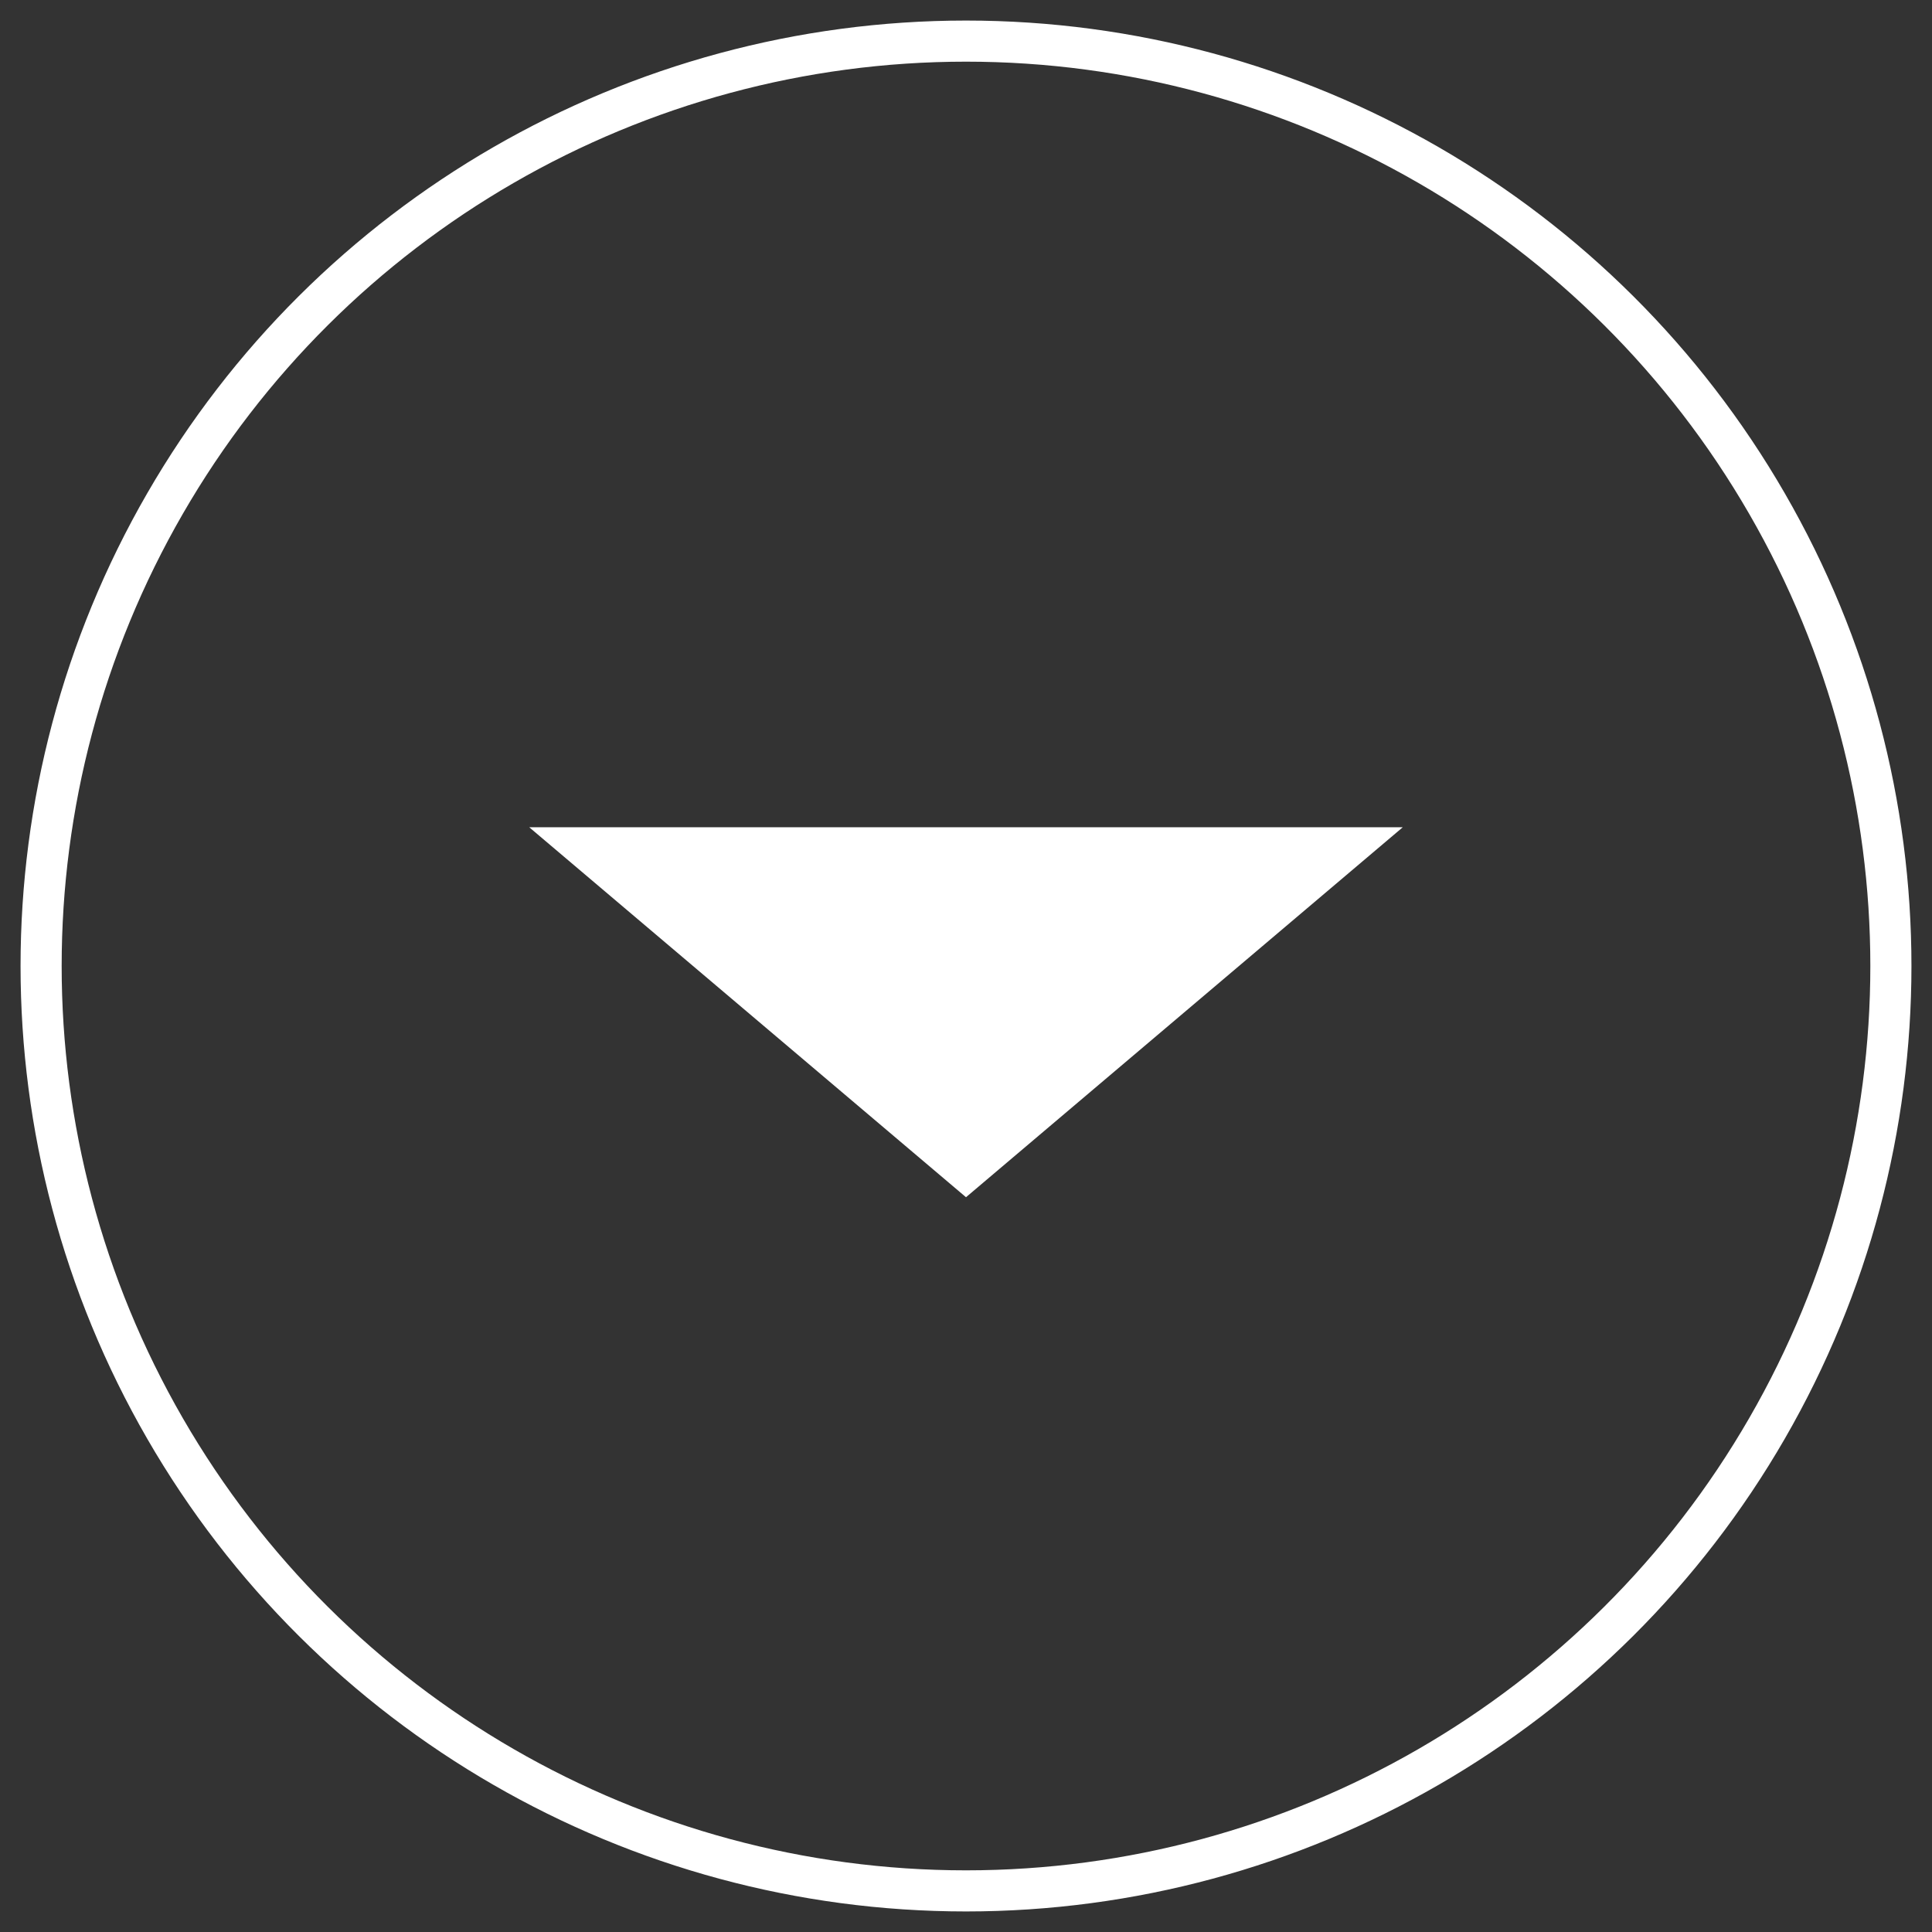 <?xml version="1.0" encoding="UTF-8" standalone="no"?>
<svg width="47px" height="47px" viewBox="0 0 47 47" version="1.1" xmlns="http://www.w3.org/2000/svg" xmlns:xlink="http://www.w3.org/1999/xlink">
    <rect x="0" y="0" width="47" height="47" fill="#333333" stroke="none"/>
    <!-- Generator: Sketch 3.7 (28169) - http://www.bohemiancoding.com/sketch -->
    <title>Group 11</title>
    <desc>Created with Sketch.</desc>
    <defs></defs>
    <g id="-Layout-Startseite" stroke="none" stroke-width="1" fill="none" fill-rule="evenodd">
        <g id="-Layout_Startseite-Desktop" transform="translate(-618, -635)">
            <g id="Group-11" transform="translate(641.5, 658.5) rotate(-270) translate(-641.5, -658.5) translate(619, 636)">
                <circle id="Oval-9" stroke="#FFFFFF" cx="22.5" cy="22.5" r="22.5"></circle>
                <polygon id="Triangle-3" fill="#FFFFFF" transform="translate(23.625, 22.5) rotate(-270) translate(-23.625, -22.5) " points="23.625 18 34.25 27 13 27"></polygon>
            </g>
        </g>
    </g>
</svg>